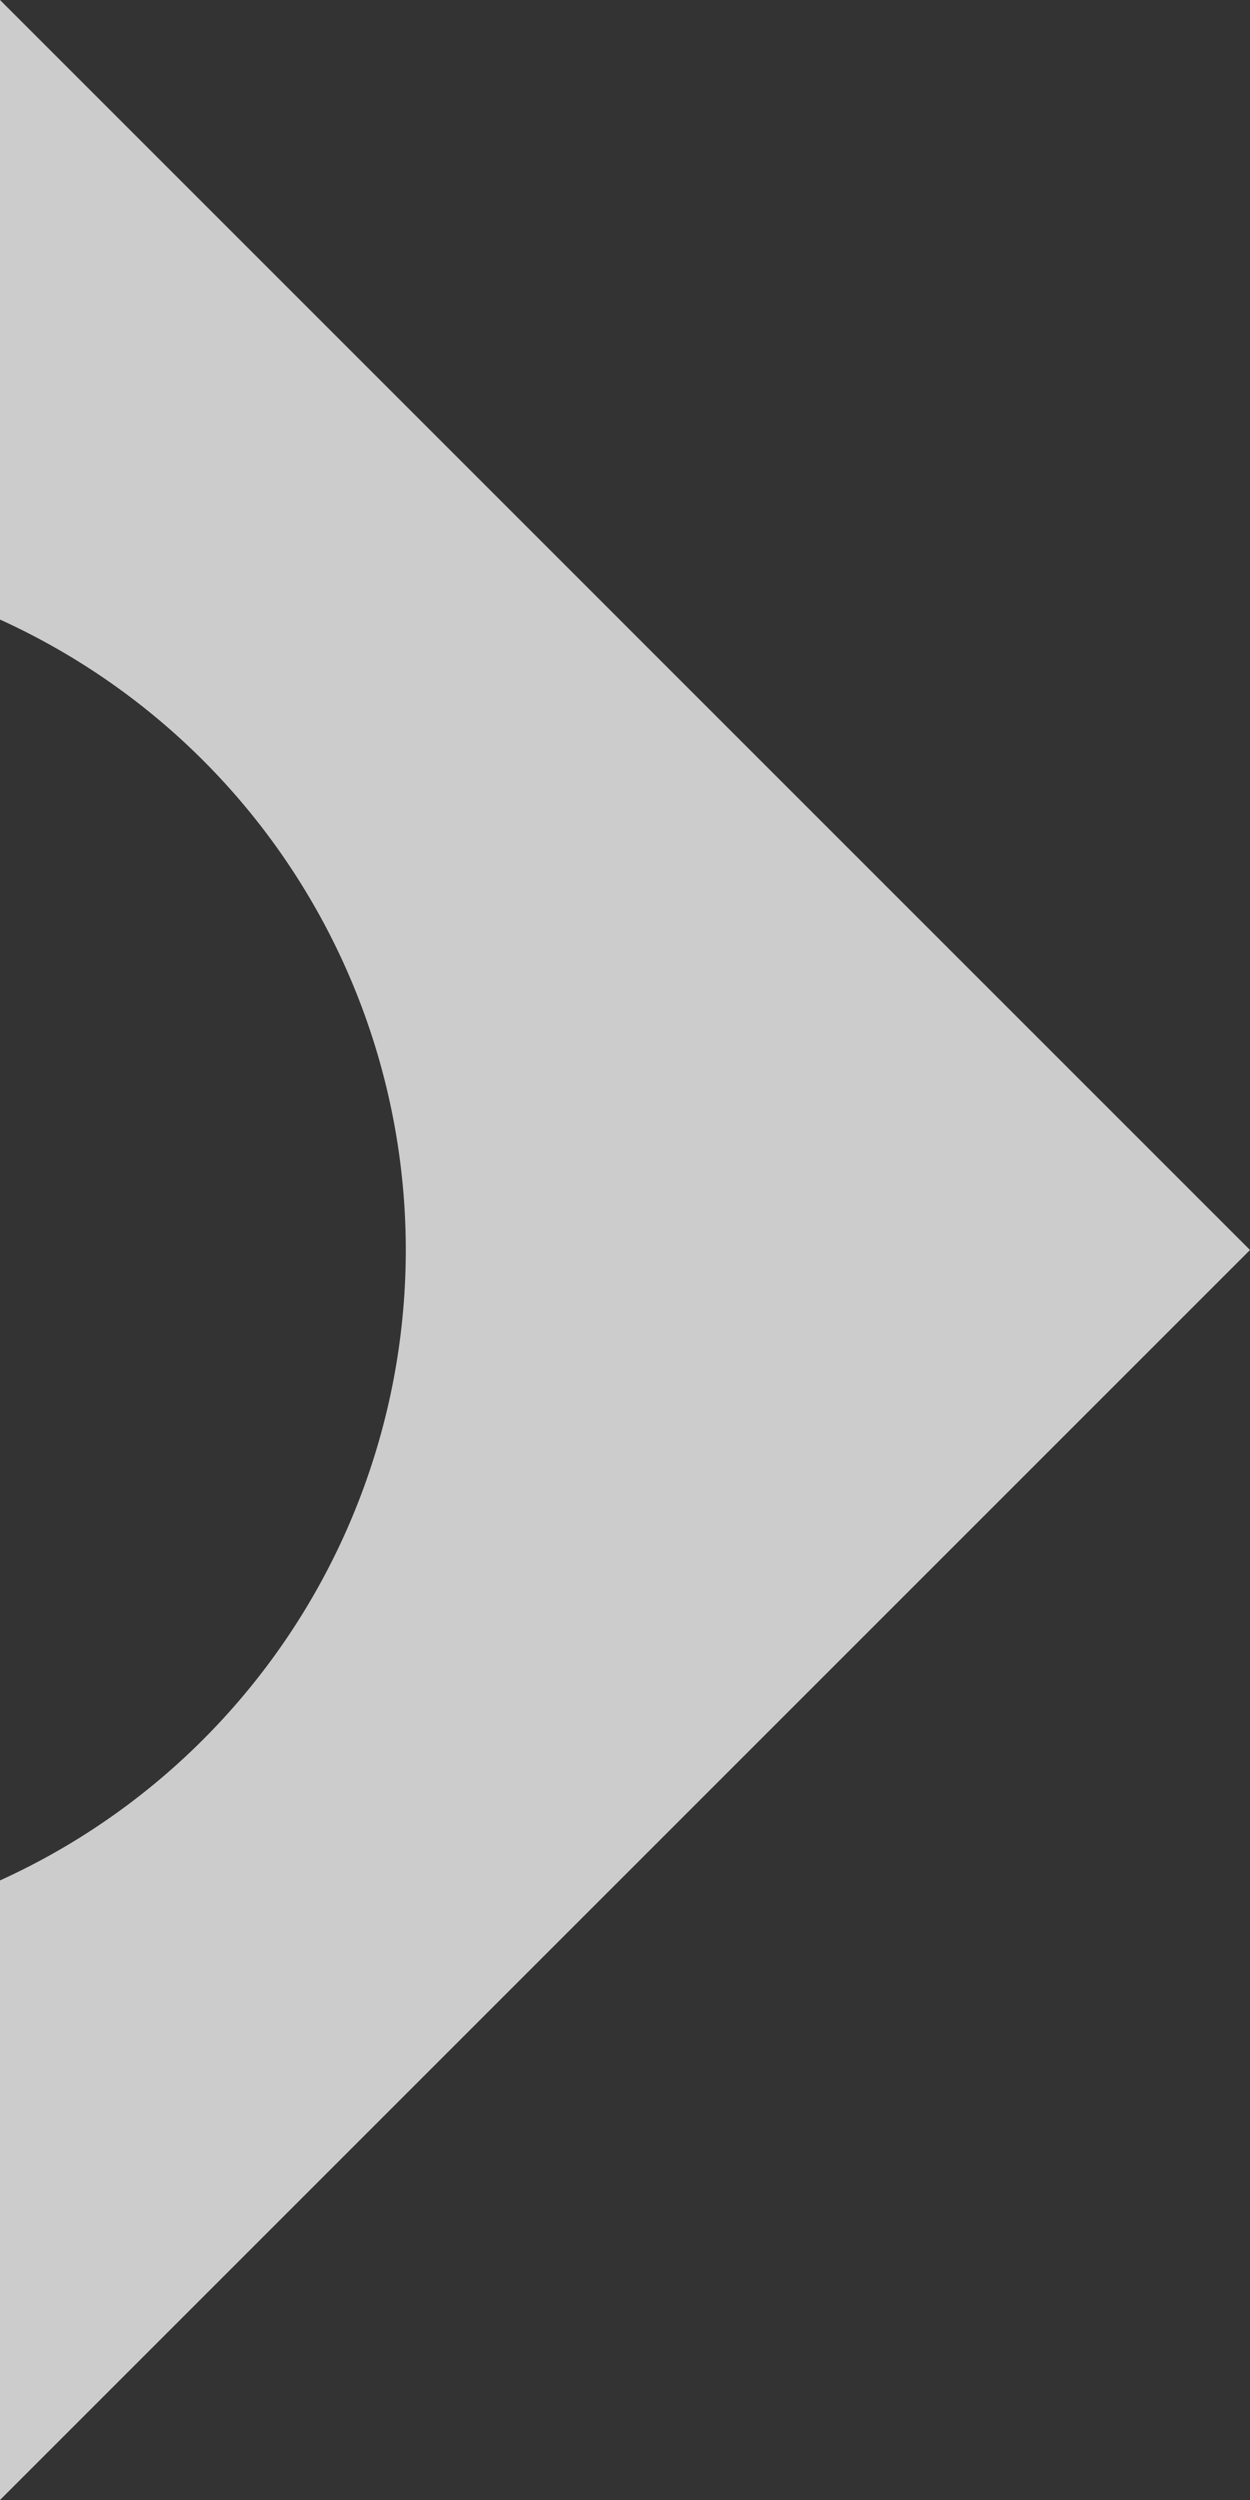<svg id="Layer_1" data-name="Layer 1" xmlns="http://www.w3.org/2000/svg" width="32.84mm" height="65.68mm" viewBox="0 0 93.09 186.18">
  <rect x="0" y="0" width="93.09" height="186.18" fill="#333333" stroke="none"/>
  <title>banner-bg-2</title>
  <path d="M5.66,49.64a51.58,51.58,0,0,1,30.22,47A51.59,51.59,0,0,1,5.66,143.54v46.14L98.75,96.59,5.66,3.5Z" transform="translate(-5.66 -3.5)" style="fill: #fff;opacity: 0.75"/>
</svg>
